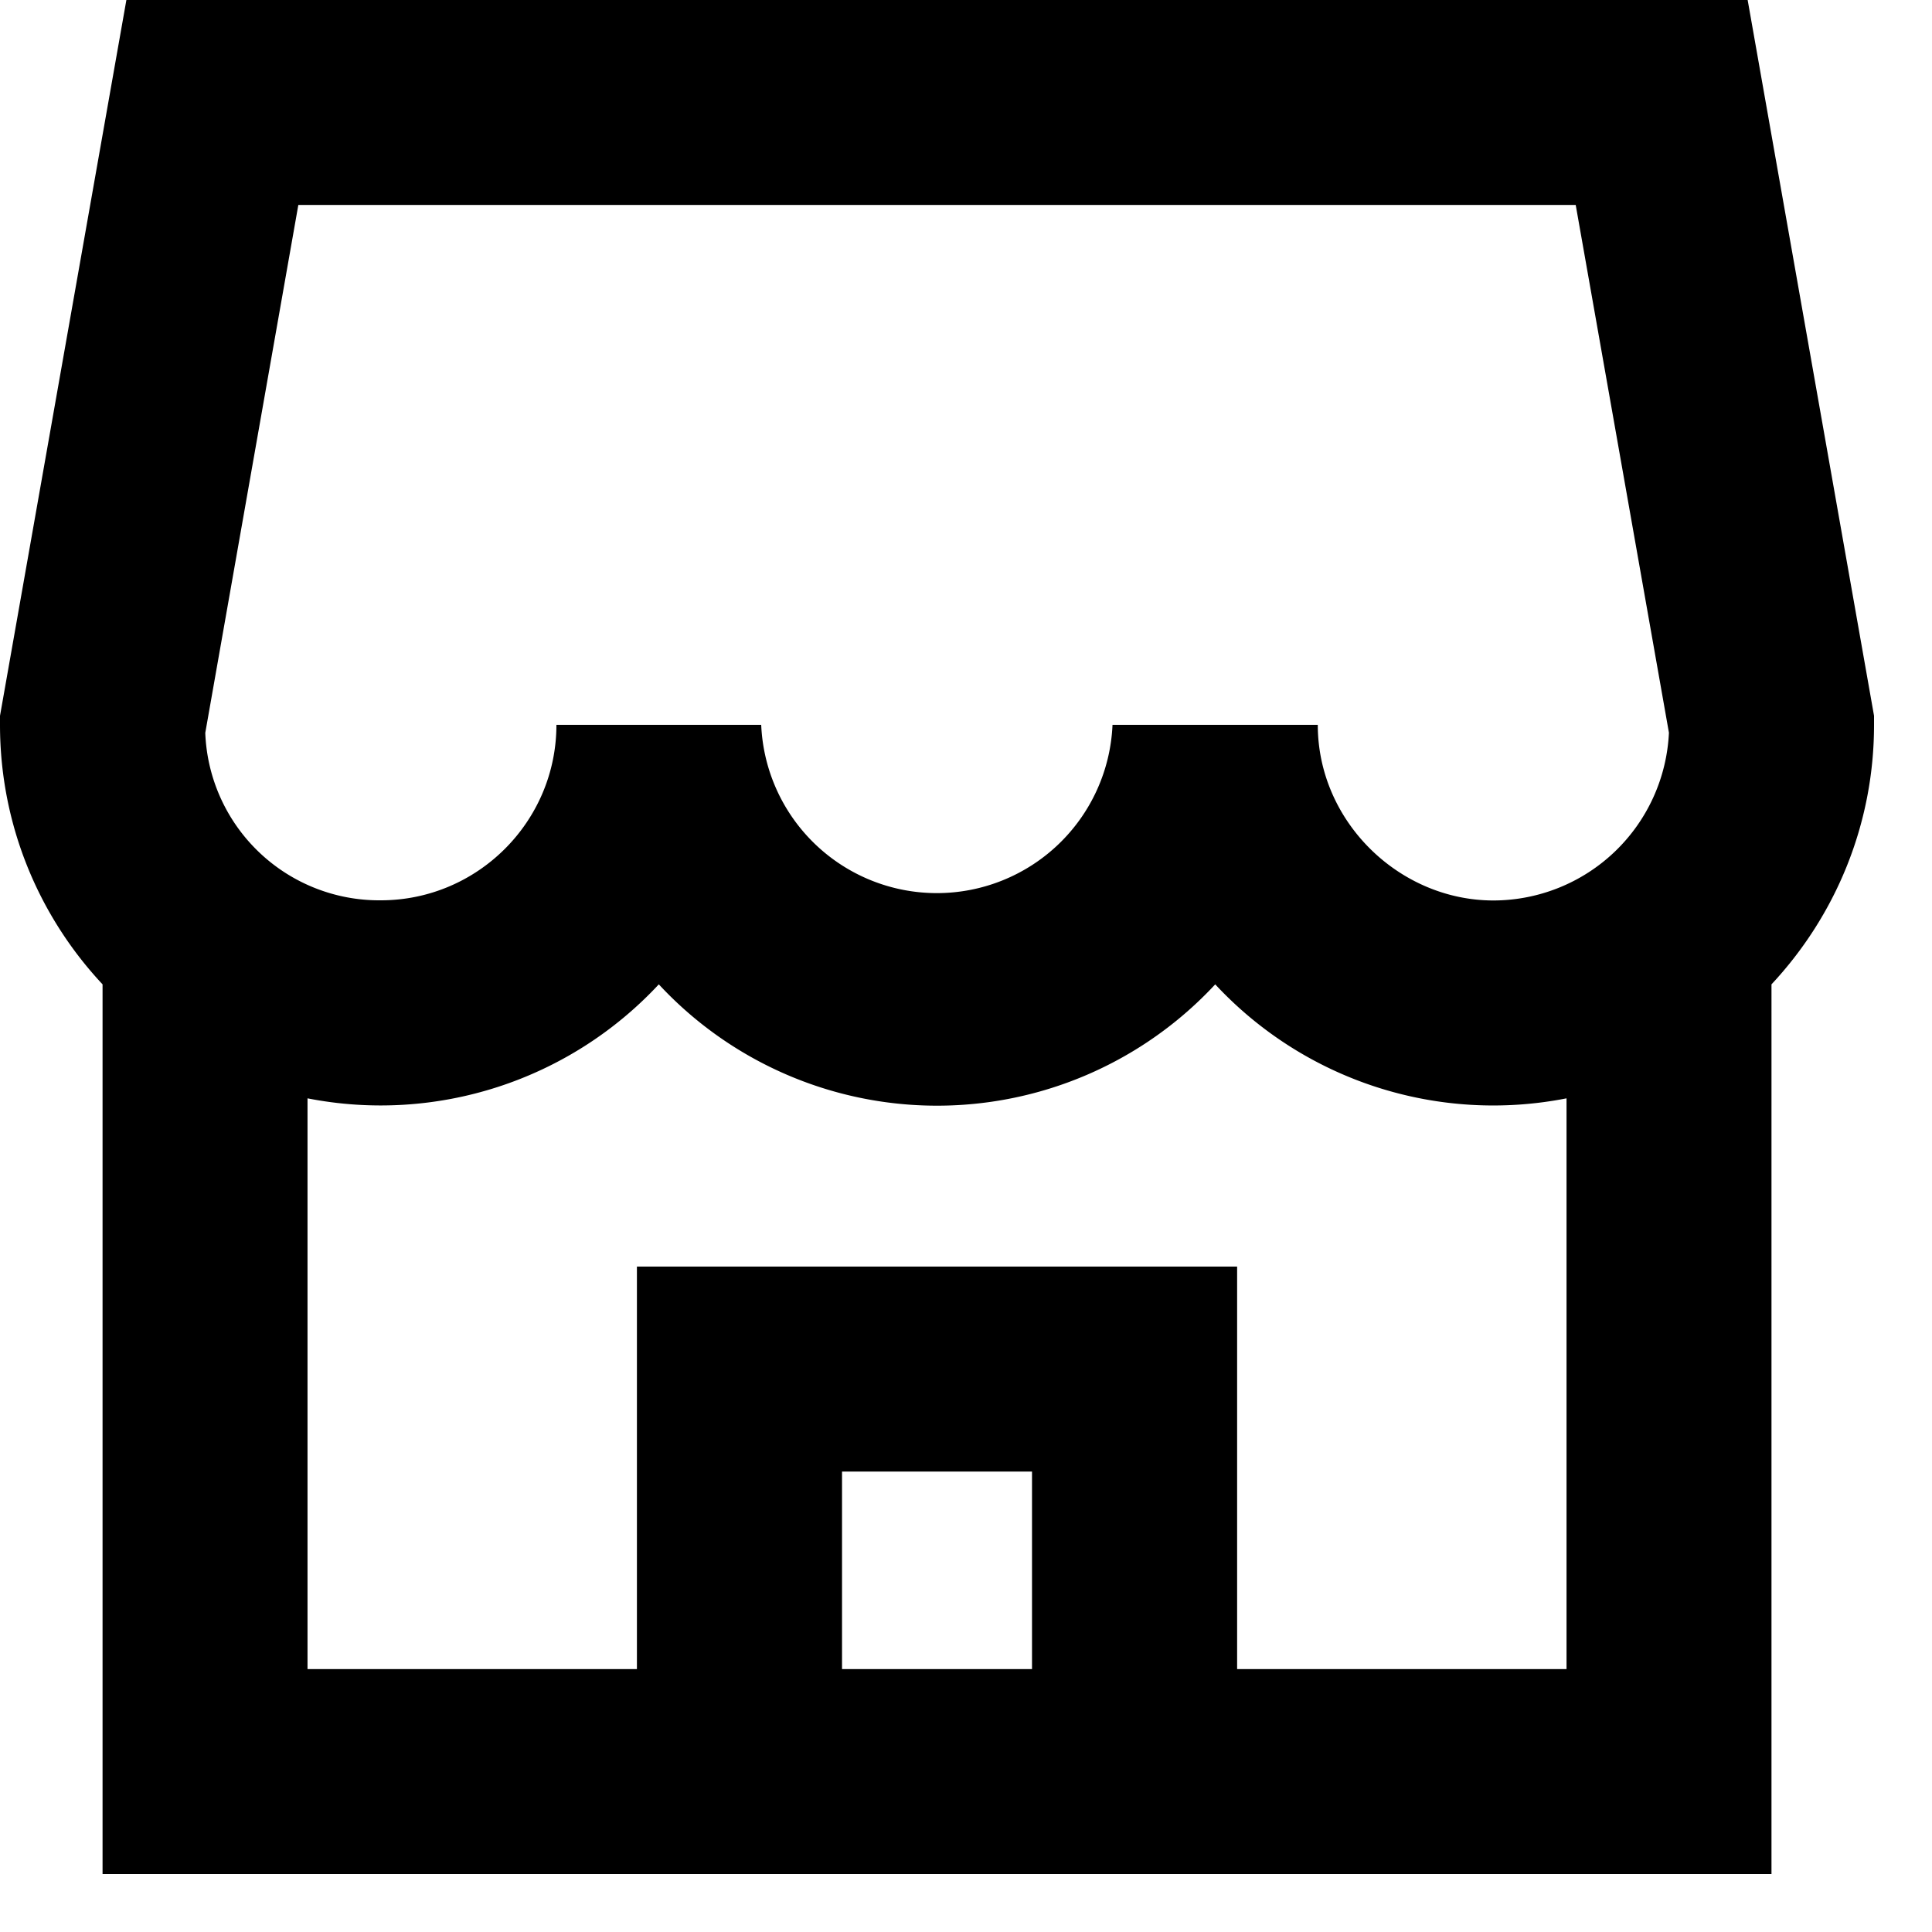<svg width="12" height="12" fill="none" xmlns="http://www.w3.org/2000/svg"><path d="M11.64 4.446L10.855 0H.785L0 4.446v.056c0 .622.242 1.19.637 1.612v5.526h10.366V6.114c.395-.423.637-.99.637-1.612v-.056zM1.853 1.273h7.934l.579 3.278a1.093 1.093 0 01-1.09 1.042c-.585 0-1.091-.49-1.091-1.091H6.91a1.092 1.092 0 01-2.182 0H3.456c0 .601-.49 1.09-1.091 1.09a1.081 1.081 0 01-1.09-1.04l.578-3.279zm4.558 9.094H5.23V9.14H6.41v1.227zm1.273 0v-2.5H3.956v2.5H1.91V6.822a2.36 2.36 0 002.182-.708 2.358 2.358 0 003.456 0 2.358 2.358 0 002.182.708v3.545H7.684z" fill="#000"/></svg>